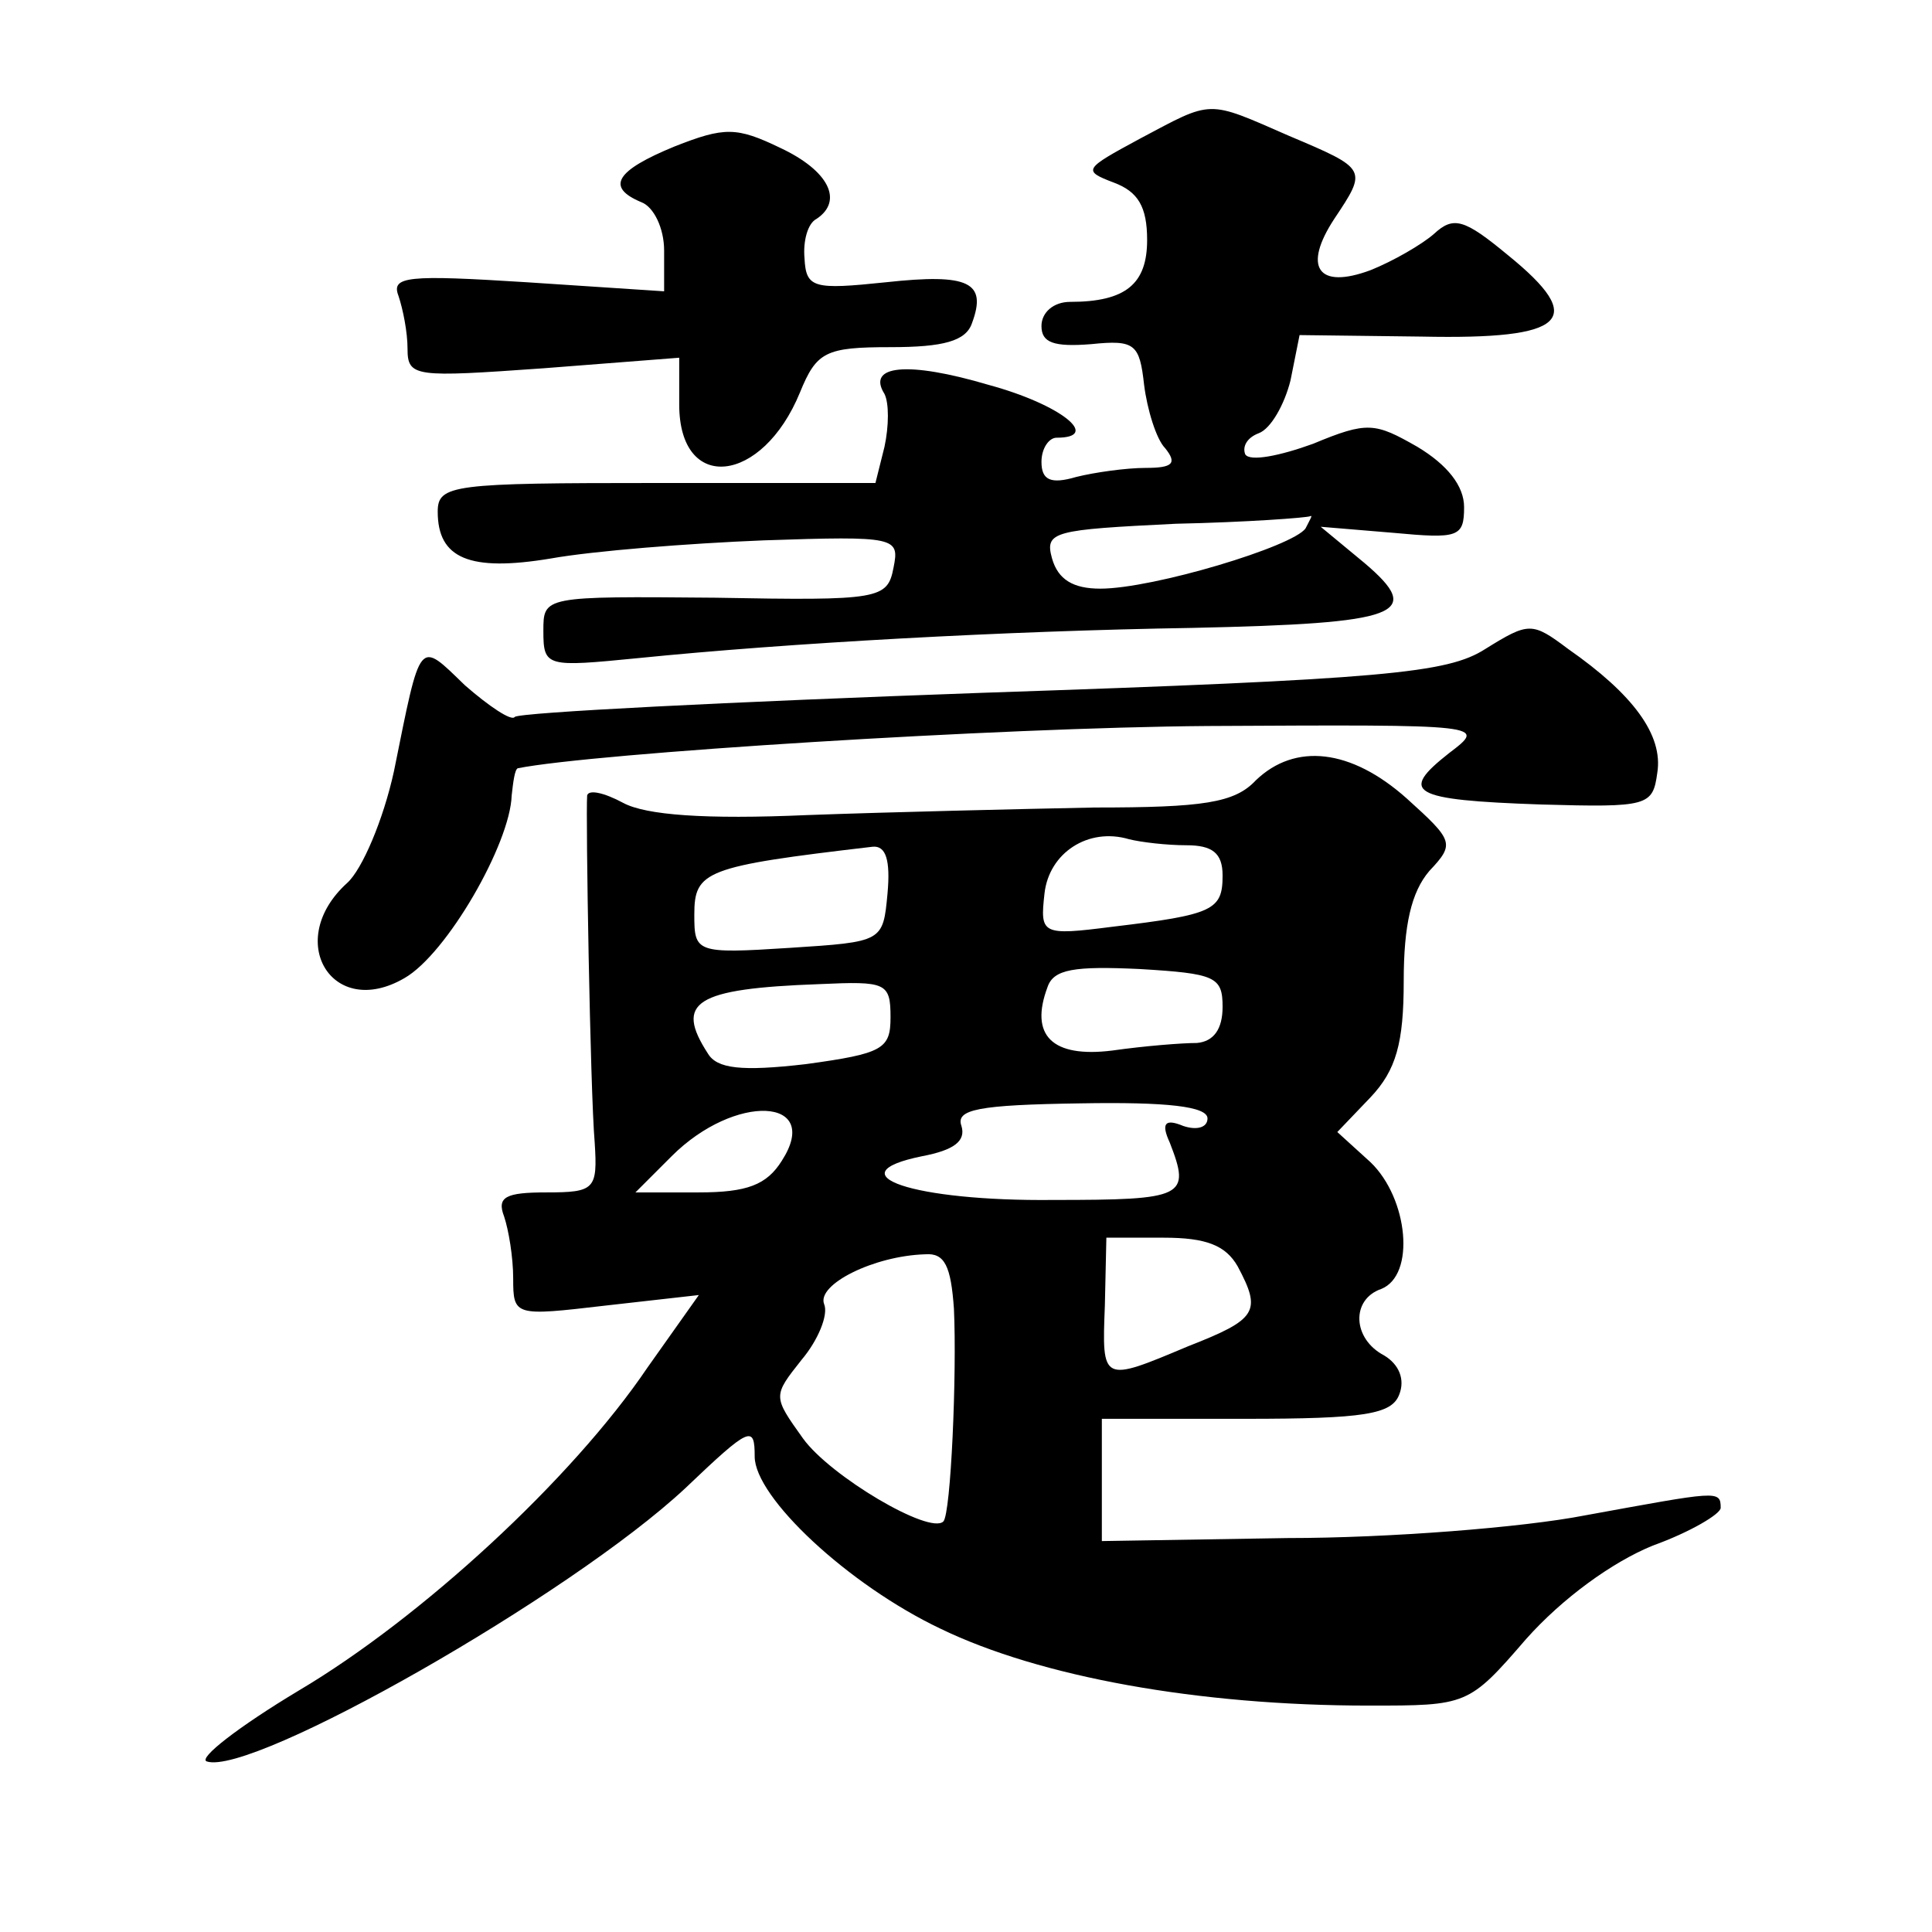 <?xml version="1.0" standalone="no"?>
<!DOCTYPE svg PUBLIC "-//W3C//DTD SVG 20010904//EN"
 "http://www.w3.org/TR/2001/REC-SVG-20010904/DTD/svg10.dtd">
<svg version="1.0" xmlns="http://www.w3.org/2000/svg"
 width="128pt" height="128pt" viewBox="0 0 128 128"
 preserveAspectRatio="xMidYMid meet">
<g transform="translate(0,128) scale(0.1,-0.1)"
fill="#0" stroke="none">
<path d="M755 1188 c-37 -20 -38 -21 -17 -29 16 -6 22 -16 22 -38 0 -29 -14 -41
-51 -41 -11 0 -19 -7 -19 -16 0 -11 8 -14 33 -12 29 3 32 0 35 -27 2 -16 8 -36
14 -42 8 -10 5 -13 -13 -13 -13 0 -34 -3 -46 -6 -17 -5 -23 -2 -23 10 0 9 5 16
10 16 30 0 3 22 -45 35 -54 16 -81 13 -69 -6 3 -6 3 -21 0 -35 l-6 -24 -145 0 c-135
0 -145 -1 -145 -19 0 -31 21 -40 75 -31 28 5 91 10 141 12 88 3 90 2 86 -18 -4
-21 -9 -22 -118 -20 -114 1 -114 1 -114 -22 0 -24 2 -24 63 -18 99 10 243 18 367
20 138 3 154 9 114 43 l-29 24 48 -4 c43 -4 47 -3 47 17 0 14 -11 28 -31 40 -28
16 -33 17 -69 2 -22 -8 -42 -12 -45 -7 -2 5 1 11 9 14 8 3 17 19 21 35 l6 30 81
-1 c96 -2 110 11 57 54 -29 24 -36 26 -49 14 -8 -7 -27 -18 -42 -24 -35 -13 -45
2 -24 34 22 33 22 33 -30 55 -55 24 -50 24 -99 -2z m110 -258 c-8 -12 -101 -40
-136 -40 -18 0 -28 6 -32 20 -5 18 1 19 82 23 47 1 87 4 89 5 2 1 0 -2 -3 -8z M447
1183 c-39 -16 -46 -27 -22 -37 8 -3 15 -17 15 -32 l0 -27 -91 6 c-79 5 -90 4 -85
-9 3 -9 6 -24 6 -35 0 -19 5 -19 90 -13 l90 7 0 -31 c0 -59 55 -53 80 8 11 27 17
30 60 30 35 0 50 4 54 16 10 27 -2 33 -57 27 -48 -5 -53 -4 -54 16 -1 11 2 23 8
26 18 12 8 32 -24 47 -29 14 -37 14 -70 1z M984 850 c-25 -16 -66 -20 -333 -29
-168 -6 -307 -13 -310 -16 -2 -3 -17 7 -33 21 -31 30 -29 32 -47 -57 -7 -32 -21
-65 -31 -74 -42 -38 -10 -91 38 -63 28 16 70 89 71 121 1 9 2 17 4 18 50 10 319
27 457 28 185 1 185 1 160 -18 -33 -26 -26 -31 61 -34 71 -2 74 -1 77 21 4 25 -16
52 -59 82 -24 18 -26 18 -55 0z M832 763 c-14 -15 -35 -18 -107 -18 -50 -1 -135
-3 -190 -5 -68 -3 -107 0 -122 8 -13 7 -23 9 -24 5 -1 -13 2 -195 5 -230 2 -31
0 -33 -32 -33 -27 0 -33 -3 -28 -16 3 -9 6 -27 6 -41 0 -25 1 -25 61 -18 l62 7
-34 -48 c-50 -74 -150 -166 -231 -214 -40 -24 -67 -45 -61 -47 30 -10 241 110 317
181 43 41 46 42 46 21 0 -27 62 -85 123 -114 66 -32 171 -51 284 -51 65 0 66 0
104 44 24 27 57 51 84 62 25 9 45 21 45 25 0 12 -2 11 -90 -5 -41 -8 -130 -15 -197
-15 l-123 -2 0 41 0 40 95 0 c79 0 97 3 102 16 4 10 0 20 -10 26 -21 11 -22 37
-2 44 23 9 18 60 -7 84 l-22 20 22 23 c17 18 22 36 22 77 0 37 5 59 17 73 17 18
16 20 -15 48 -37 33 -74 37 -100 12z m-46 -43 c17 0 24 -5 24 -20 0 -23 -6 -26
-73 -34 -47 -6 -48 -5 -45 22 3 27 29 44 56 36 8 -2 25 -4 38 -4z m-198 -32 c-3
-32 -3 -32 -65 -36 -62 -4 -63 -3 -63 22 0 29 7 32 118 45 9 1 12 -9 10 -31z m222
-75 c0 -15 -6 -23 -17 -24 -10 0 -35 -2 -56 -5 -40 -5 -55 10 -43 42 4 12 18 14
61 12 50 -3 55 -5 55 -25z m-220 -7 c0 -21 -5 -24 -56 -31 -43 -5 -59 -3 -65 7
-22 34 -9 43 74 46 44 2 47 1 47 -22z m-72 -95 c-10 -16 -23 -21 -55 -21 l-42 0
24 24 c42 42 100 39 73 -3z m282 28 c0 -6 -7 -8 -16 -5 -12 5 -15 2 -9 -11 14 -36
10 -38 -77 -38 -93 -1 -146 17 -87 29 21 4 29 10 26 20 -4 11 11 14 79 15 57 1
84 -2 84 -10z m20 -98 c16 -30 13 -35 -33 -53 -57 -24 -57 -24 -55 27 l1 45 38
0 c28 0 41 -5 49 -19z m-188 -28 c2 -43 -2 -136 -7 -141 -9 -9 -75 30 -93 55 -20
28 -20 28 -1 52 11 13 18 30 15 37 -5 13 33 32 67 33 13 1 17 -8 19 -36z"/>
</g>
</svg>
